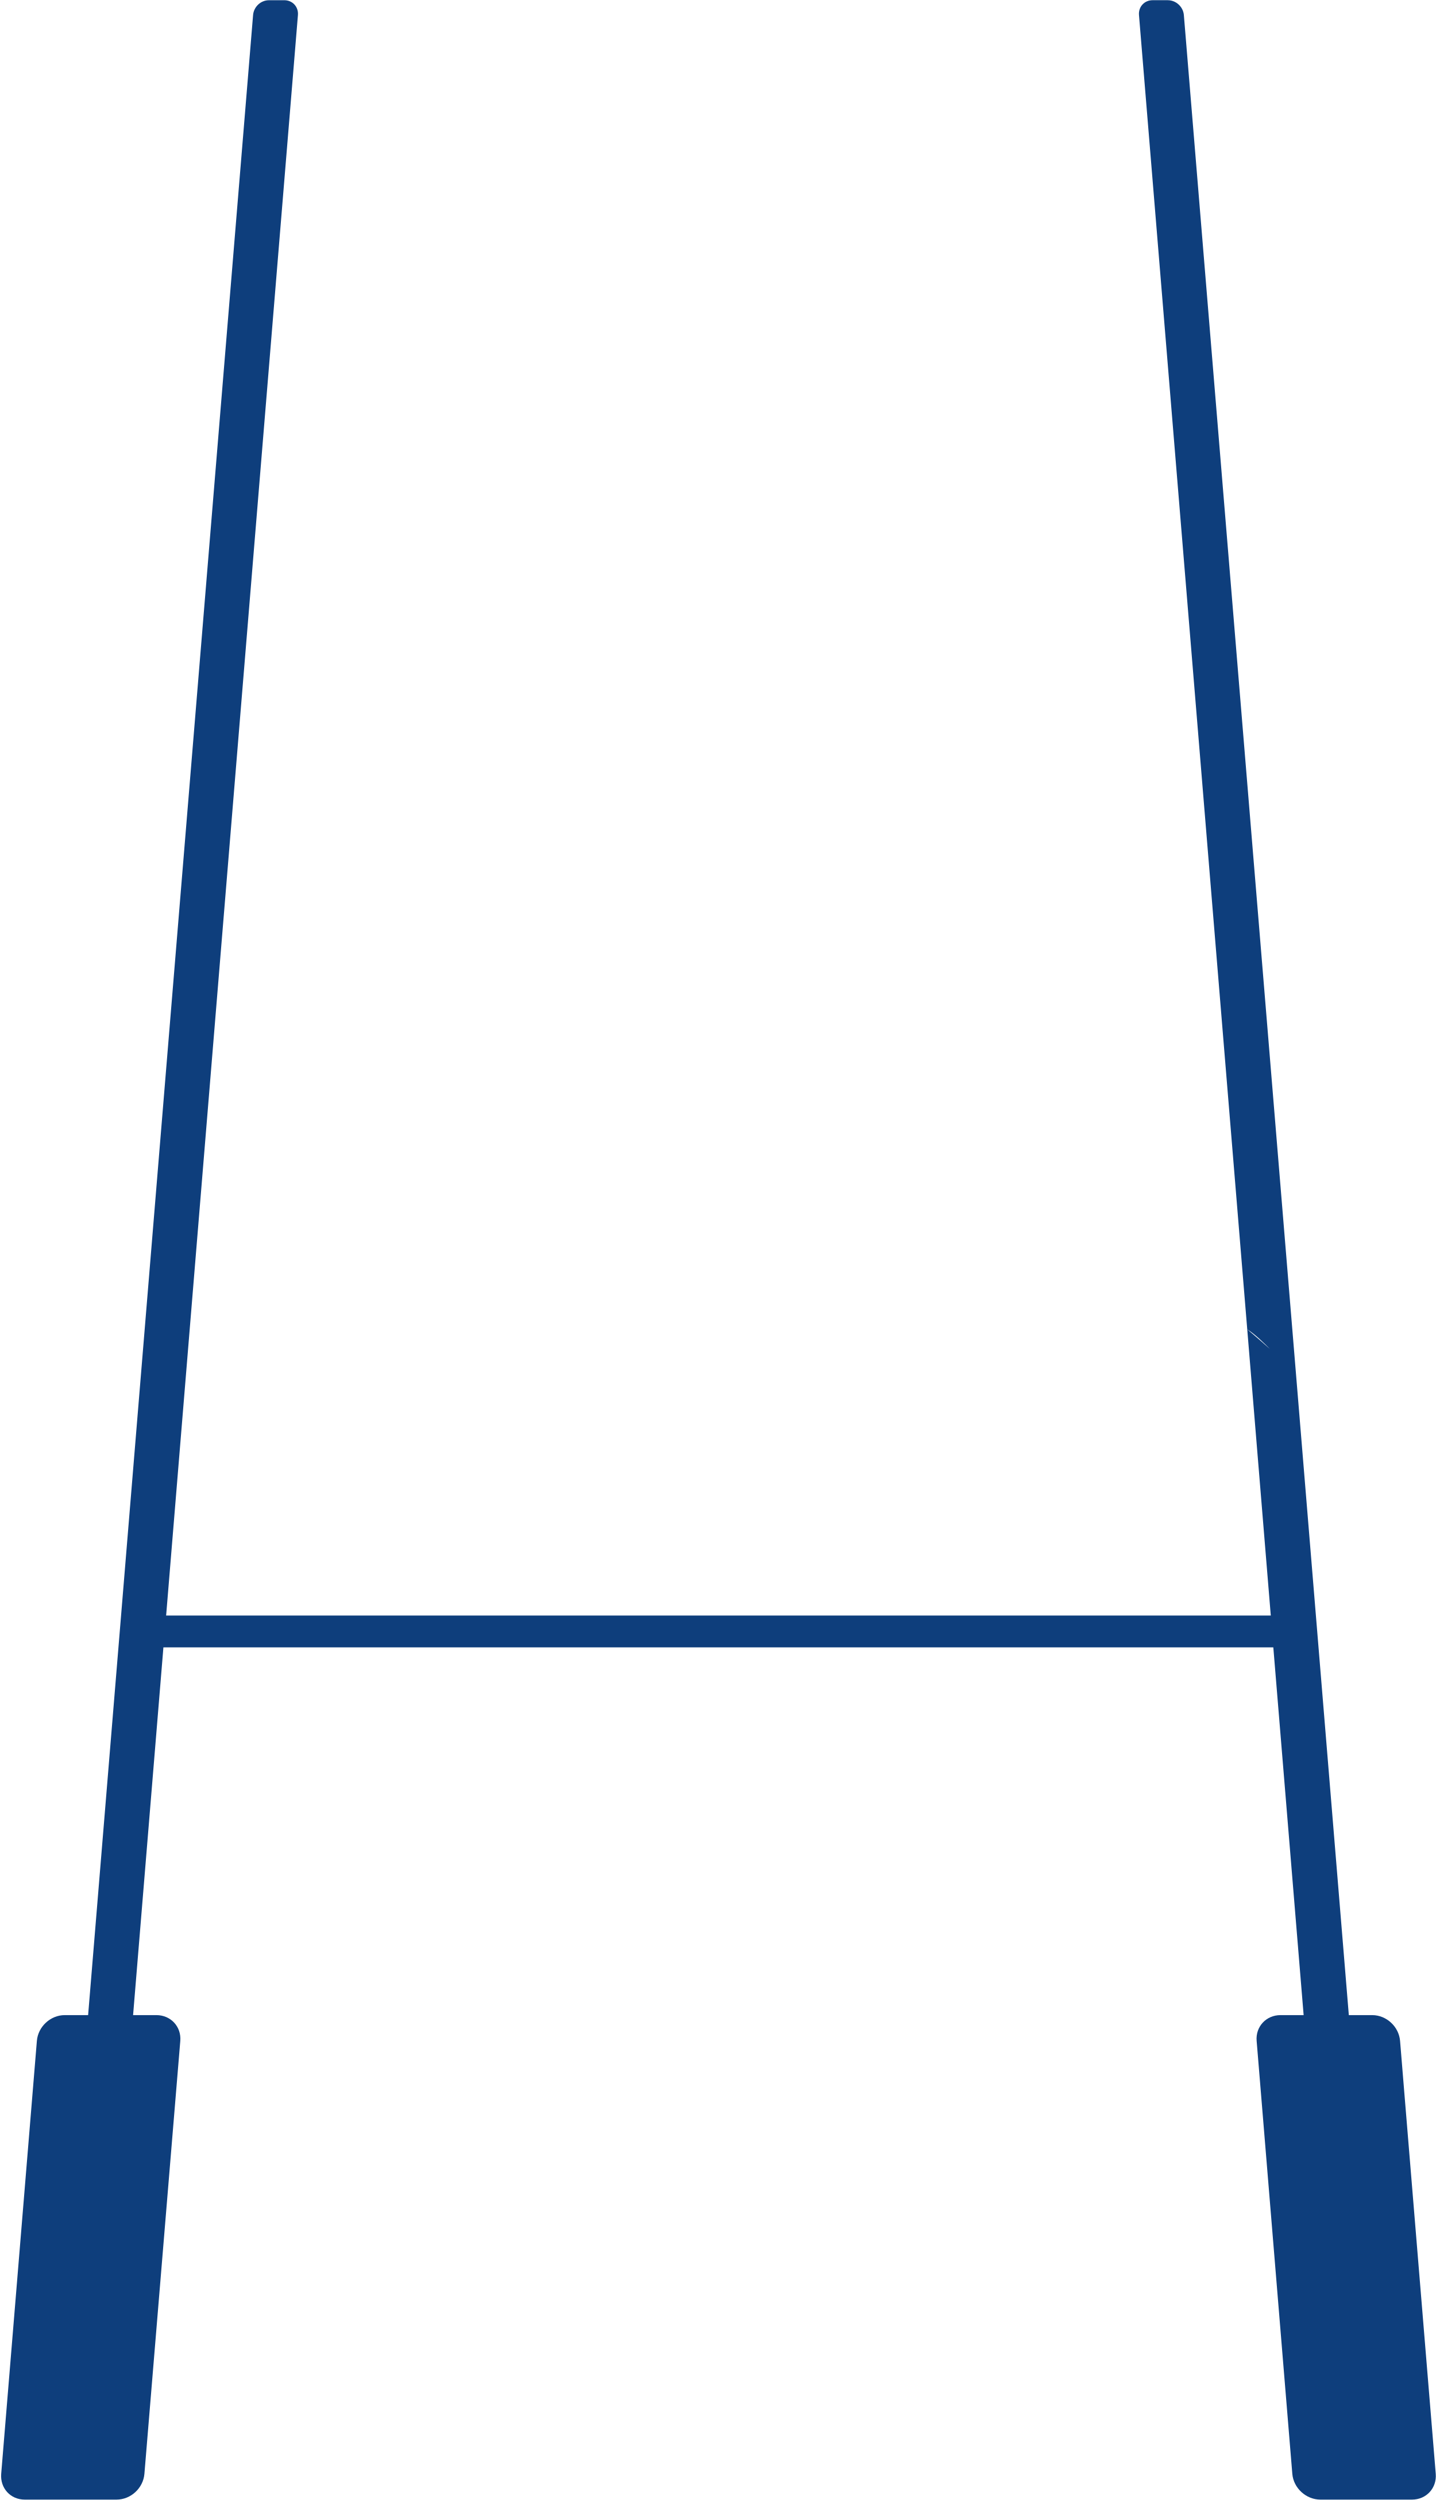 <svg width="1077" height="1875" viewBox="0 0 1077 1875" fill="none" xmlns="http://www.w3.org/2000/svg">
<path d="M875.848 0.163C882.048 0.163 887.398 5.133 887.898 11.303L971.898 1029.23C960.278 1021.38 947.618 1004.73 935.428 996.863L854.238 11.293C853.728 5.123 858.278 0.153 864.468 0.153H875.838L875.848 0.163ZM213.218 0.163C219.408 0.163 223.958 5.133 223.448 11.303L124.598 1211.54H953.088L935.428 996.863C948.048 1007.63 960.198 1018.38 971.898 1029.23L1011.62 1511.21H1029.13C1039.86 1511.21 1049.17 1519.85 1050.05 1530.54L1053.54 1573.07L1076.81 1855.22C1077.69 1865.92 1069.73 1874.55 1058.99 1874.55H990.308C979.578 1874.55 970.118 1865.92 969.238 1855.22L942.478 1530.54C941.598 1519.84 949.628 1511.21 960.368 1511.21H977.728L954.988 1235.43H122.558L99.818 1511.21H117.328C128.058 1511.21 136.098 1519.84 135.218 1530.54L108.308 1855.22C107.428 1865.92 98.118 1874.55 87.388 1874.55H18.558C7.827 1874.55 0.017 1865.92 0.897 1855.22L27.657 1530.54C28.538 1519.85 37.847 1511.21 48.578 1511.21H66.088L189.808 11.313C190.318 5.143 195.518 0.173 201.708 0.173H213.228L213.218 0.163Z" fill="#0E3E7C"/>
</svg>
